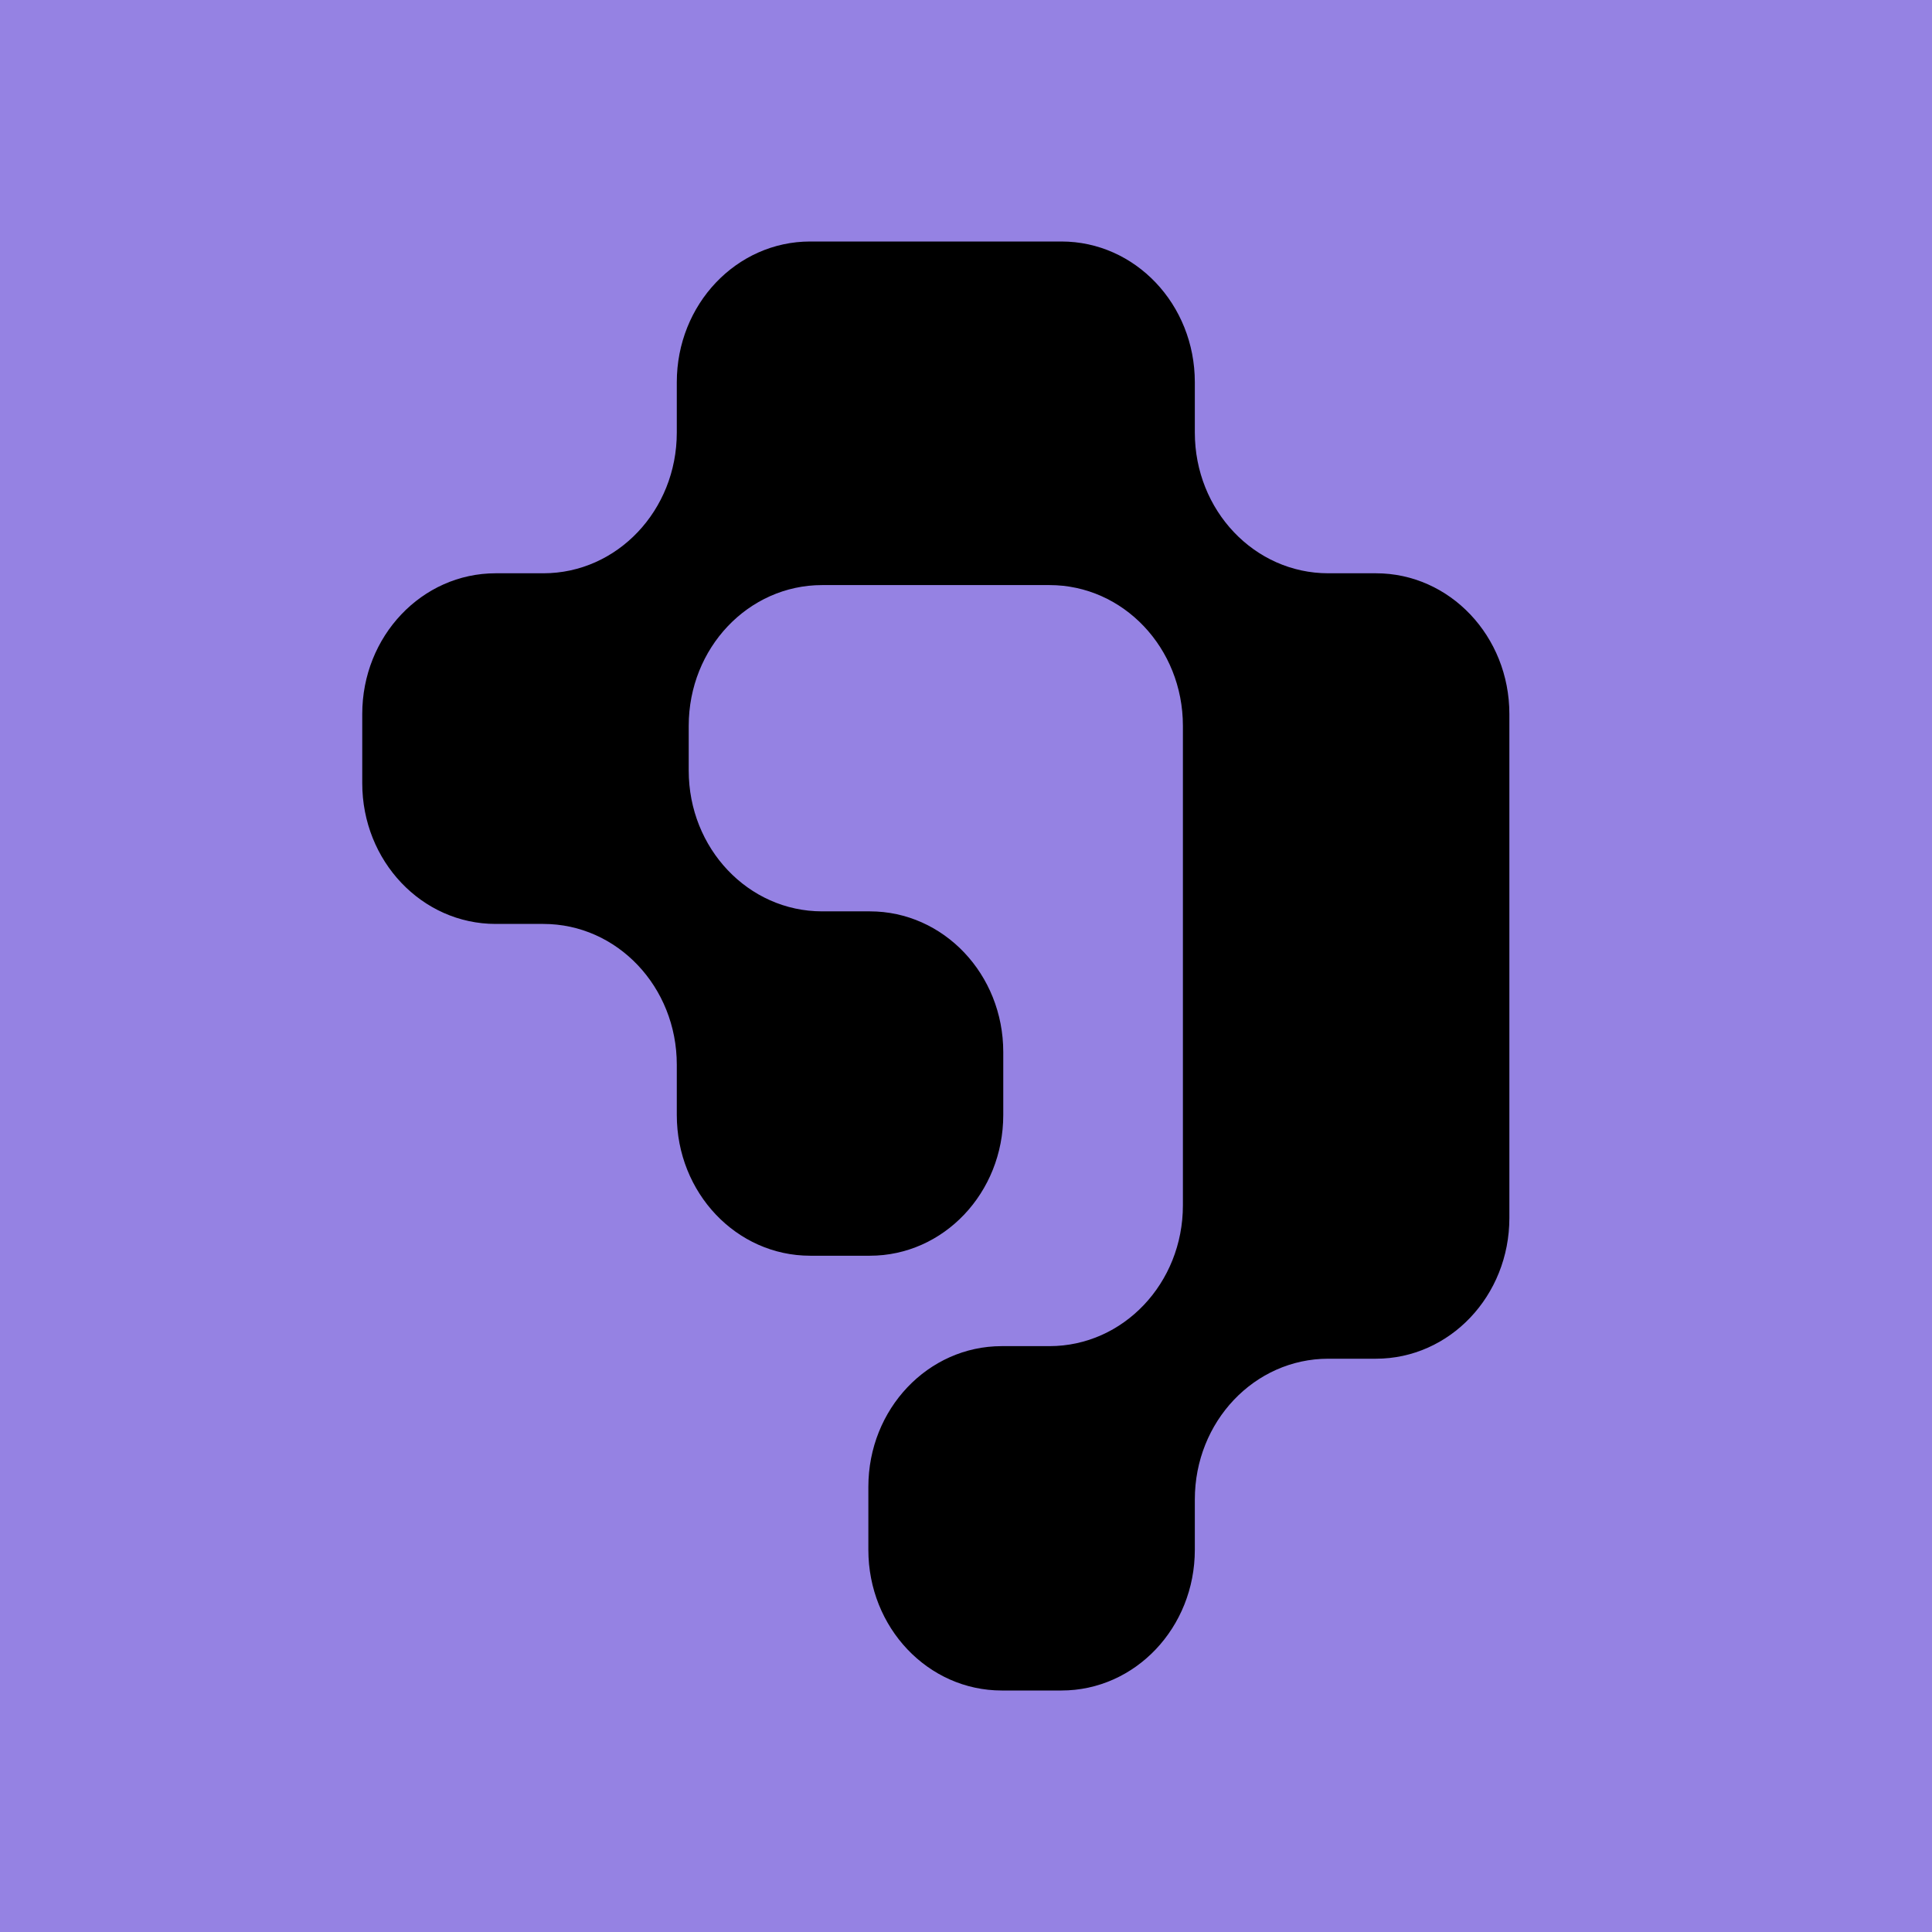 <svg width="256" height="256" viewBox="0 0 256 256" fill="none" xmlns="http://www.w3.org/2000/svg">
<rect width="256" height="256" fill="#9582E3"/>
<path d="M200 94.611C200 84.297 192.098 75.963 182.321 75.963H176C166.222 75.963 158.321 67.629 158.321 57.315V50.648C158.321 40.334 150.42 32 140.642 32H133.037H132.642H107.358C97.58 32 89.679 40.334 89.679 50.648V57.315C89.679 67.629 81.778 75.963 72 75.963H65.679C55.901 75.963 48 84.297 48 94.611V102.945V103.779C48 114.092 55.901 122.426 65.679 122.426H72C81.778 122.426 89.679 130.761 89.679 141.075V147.741C89.679 158.055 97.58 166.39 107.358 166.39H115.259C125.037 166.39 132.938 158.055 132.938 147.741V139.407C132.938 129.094 125.037 120.76 115.259 120.76H108.938C99.16 120.76 91.259 112.426 91.259 102.112V96.173C91.259 85.86 99.16 77.526 108.938 77.526H132.642H133.037H139.062C148.839 77.526 156.741 85.86 156.741 96.173V115.342V159.722C156.741 170.036 148.839 178.37 139.062 178.37H132.74C122.963 178.37 115.062 186.704 115.062 197.018V205.352C115.062 215.666 122.963 224 132.74 224H140.642C150.42 224 158.321 215.666 158.321 205.352V198.685C158.321 188.371 166.222 180.037 176 180.037H182.321C192.098 180.037 200 171.702 200 161.389V121.593V94.611Z" fill="black"/>
</svg>
